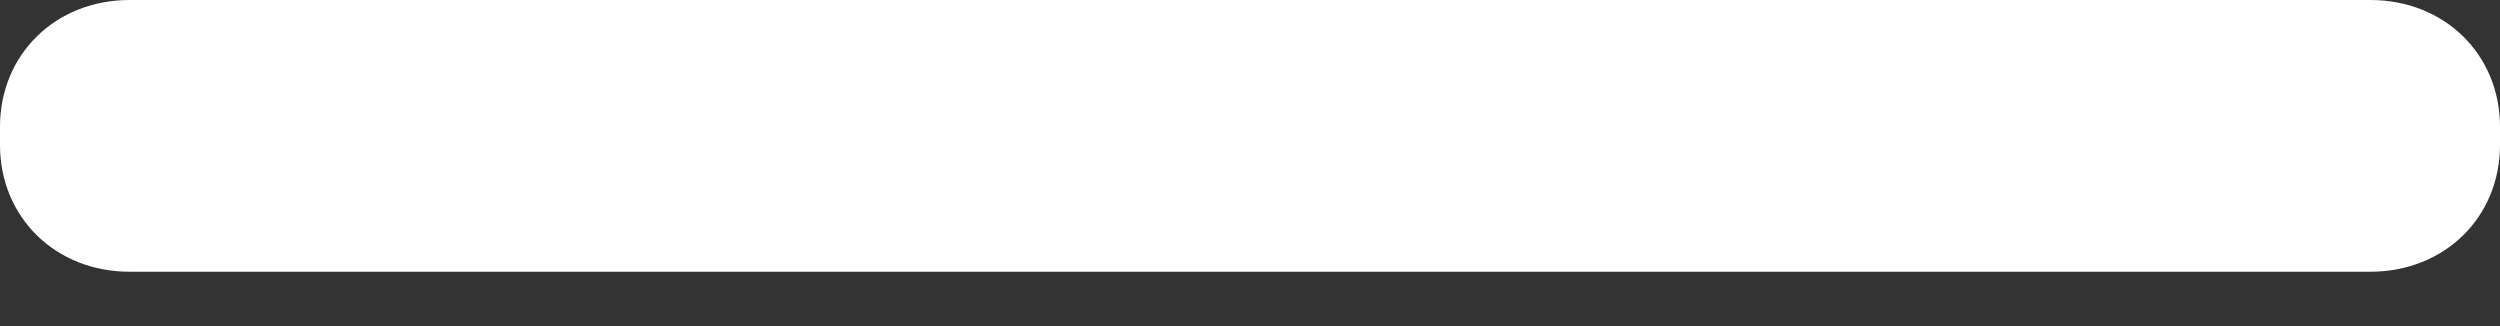 <svg width="23" height="3" viewBox="0 0 23 3" fill="none" xmlns="http://www.w3.org/2000/svg">
<rect x="0" y="0" width="23" height="3" fill="#333333" stroke="none"/>
<path d="M1.193 0H21.807C22.489 0 23 0.5 23 1.167V1.333C23 2 22.489 2.5 21.807 2.5H1.193C0.511 2.5 0 2 0 1.333V1.167C0 0.5 0.511 0 1.193 0Z" fill="white"/>
</svg>
